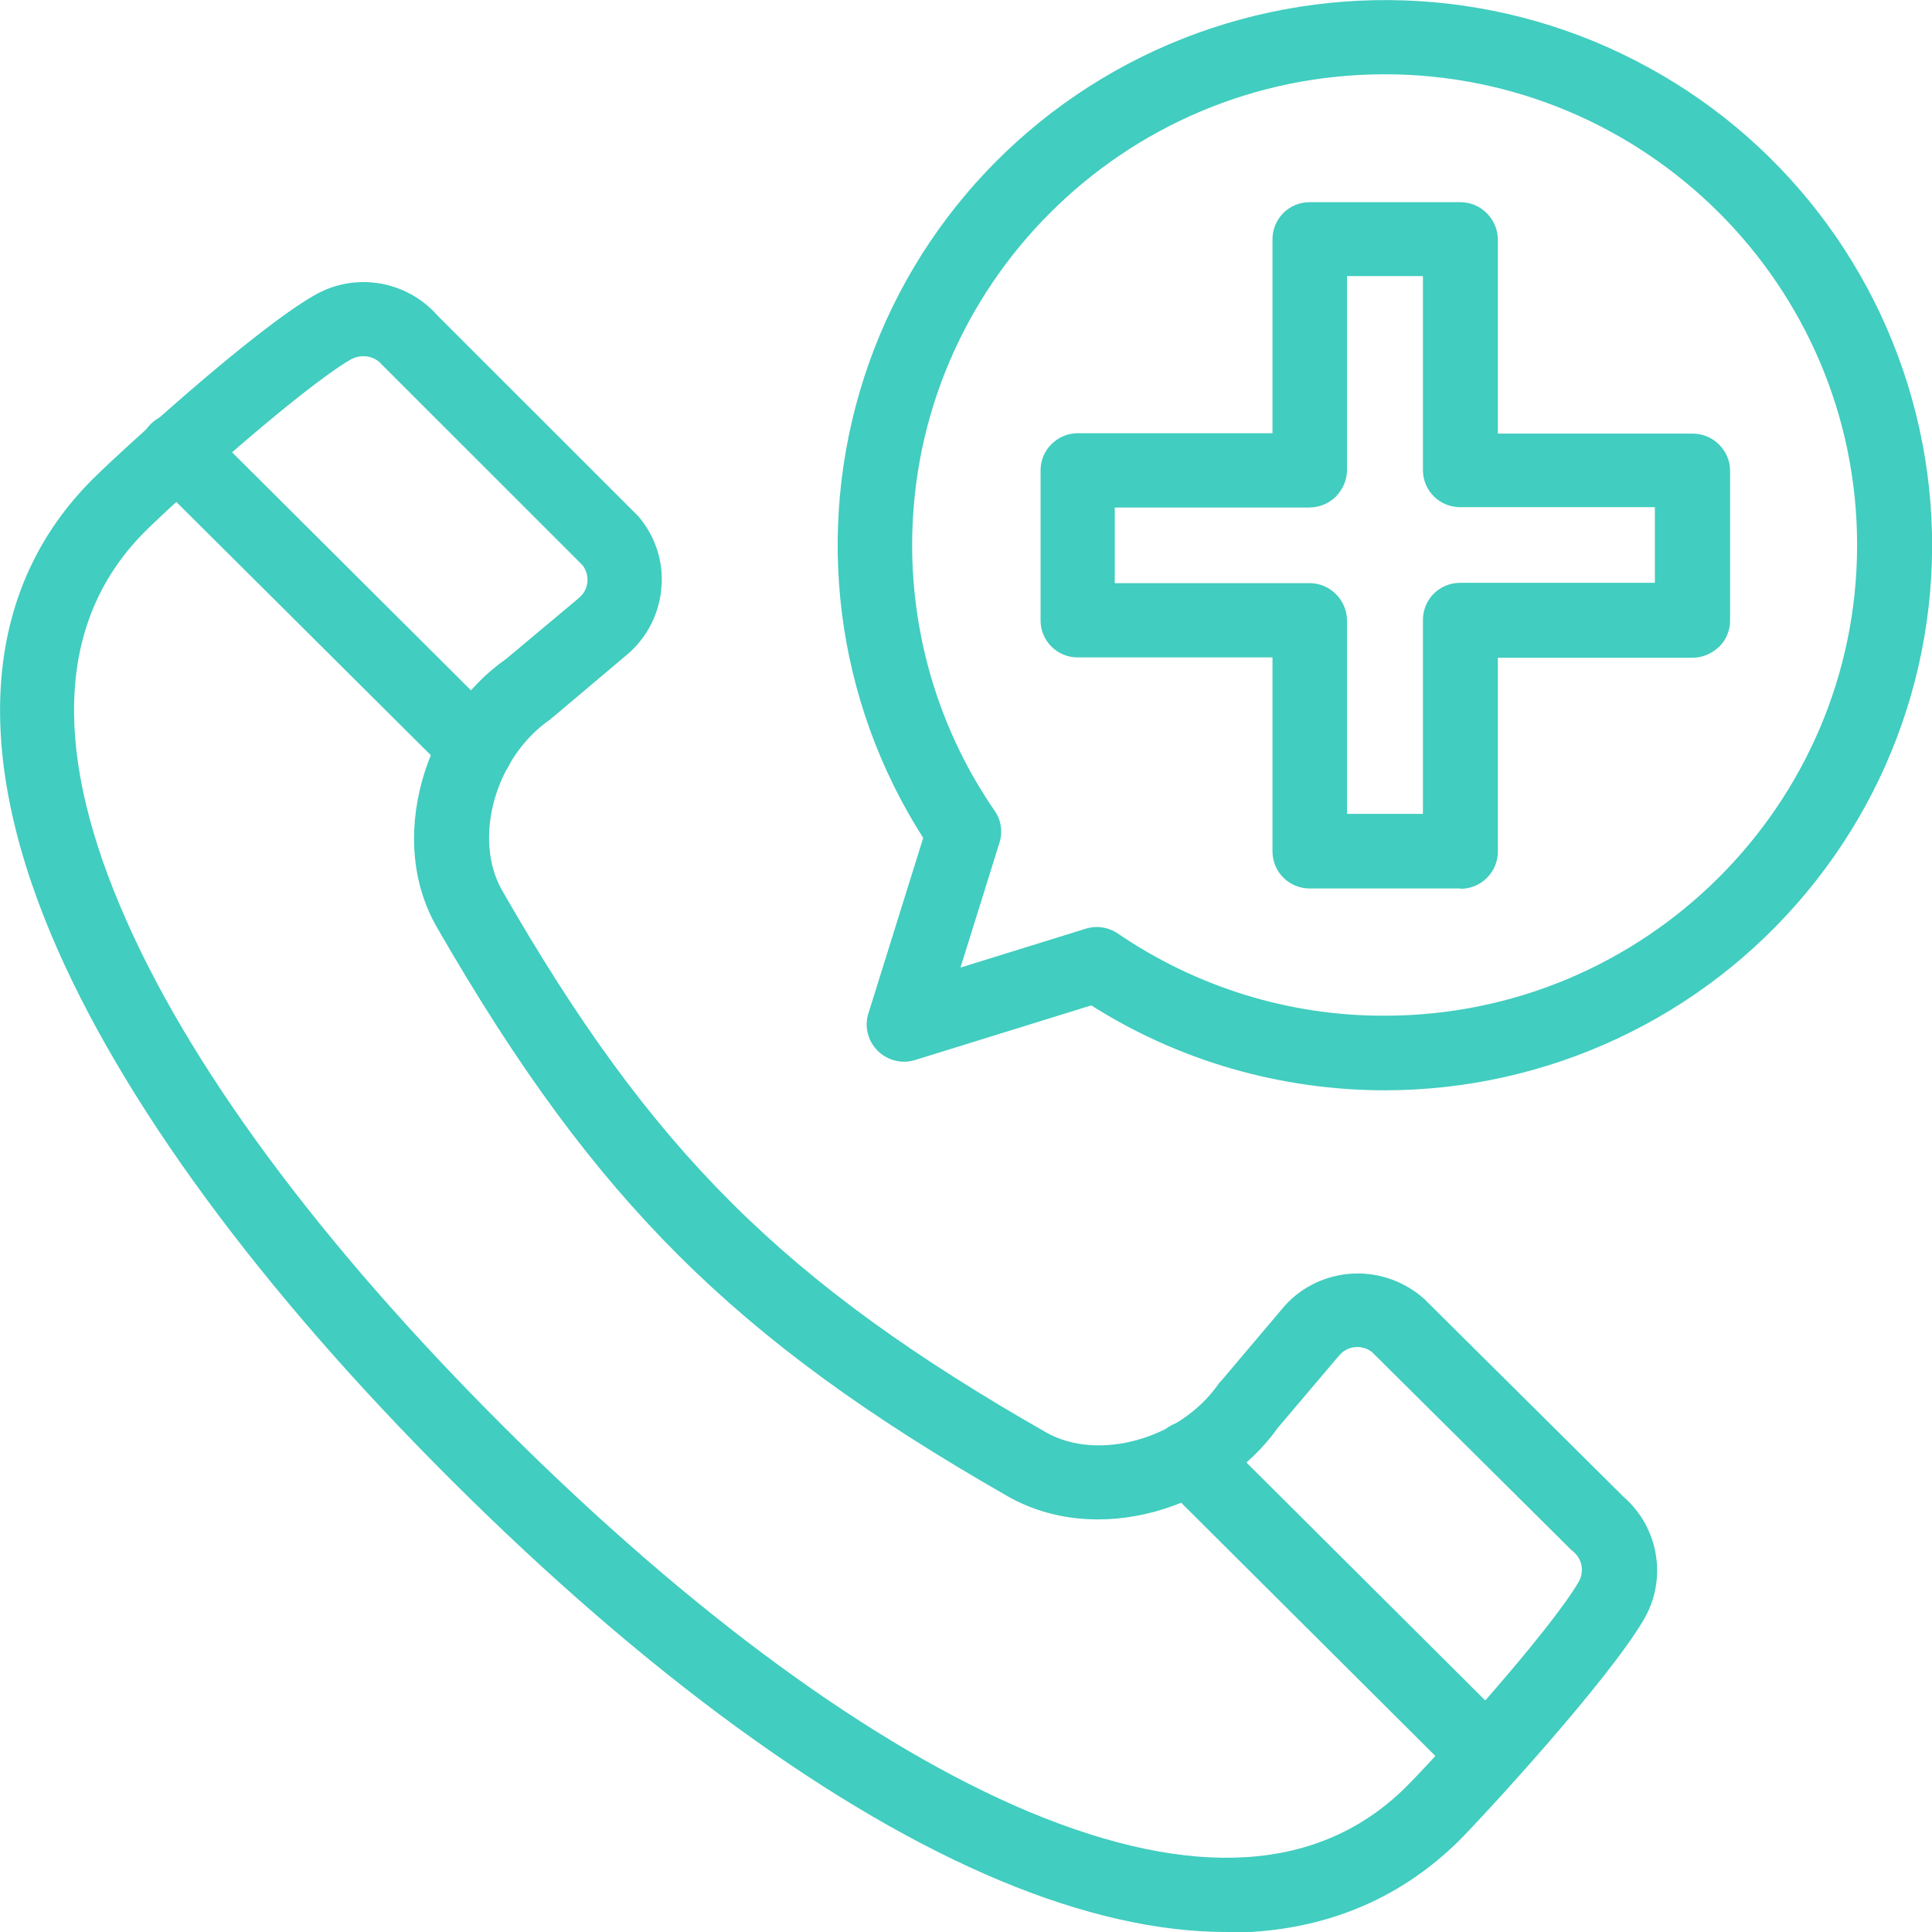 <svg width="47" height="47" viewBox="0 0 47 47" fill="none" xmlns="http://www.w3.org/2000/svg">
    <g clip-path="url(#clip0_2008_18258)">
        <path
            d="M29.831 47C28.168 47 26.329 46.582 24.34 45.754C20.31 44.072 15.7 40.71 11.007 36.034C6.314 31.358 2.939 26.758 1.251 22.751C-0.705 18.101 -0.361 14.261 2.259 11.652C2.922 10.991 6.146 8.047 7.632 7.193C8.623 6.608 9.89 6.817 10.646 7.679L15.482 12.513C15.482 12.513 15.516 12.547 15.532 12.563C15.952 13.057 16.154 13.693 16.087 14.328C16.028 14.973 15.709 15.558 15.213 15.96L13.459 17.44C13.459 17.44 13.408 17.473 13.391 17.498C12.048 18.419 11.494 20.401 12.216 21.664C15.86 28.013 19.075 31.208 25.448 34.846C26.716 35.566 28.706 35.005 29.637 33.675C29.654 33.65 29.671 33.625 29.696 33.608L31.174 31.86C31.577 31.358 32.173 31.049 32.811 30.99C33.458 30.932 34.087 31.133 34.583 31.543C34.599 31.559 34.616 31.576 34.641 31.593L39.494 36.411C40.359 37.163 40.569 38.426 39.981 39.413C39.116 40.886 36.161 44.106 35.506 44.767C33.995 46.264 32.089 47.017 29.847 47.017L29.831 47ZM8.832 8.666C8.732 8.666 8.631 8.691 8.539 8.741C7.304 9.46 4.274 12.187 3.535 12.923C1.453 14.998 1.243 18.067 2.922 22.04C4.517 25.838 7.758 30.229 12.292 34.746C16.825 39.263 21.233 42.483 25.045 44.081C29.041 45.745 32.114 45.545 34.205 43.47C34.944 42.734 37.681 39.715 38.403 38.485C38.545 38.242 38.495 37.933 38.277 37.749C38.26 37.732 38.235 37.715 38.218 37.699L33.374 32.889C33.122 32.697 32.761 32.739 32.568 32.989C32.568 32.989 32.559 33.006 32.551 33.006L31.09 34.729C30.401 35.7 29.318 36.436 28.109 36.77C26.825 37.122 25.557 36.988 24.533 36.411C21.09 34.445 18.614 32.638 16.515 30.547C14.416 28.456 12.602 25.988 10.629 22.559C10.041 21.539 9.916 20.276 10.268 18.996C10.604 17.783 11.343 16.704 12.317 16.026L14.055 14.571L14.072 14.554C14.323 14.362 14.365 14.002 14.172 13.751L9.345 8.925C9.345 8.925 9.311 8.891 9.294 8.875C9.185 8.741 9.017 8.666 8.849 8.666H8.832Z"
            fill="#41CDBF" />
        <path
            d="M36.161 43.587C35.926 43.587 35.691 43.495 35.523 43.32L28.285 36.109C27.933 35.758 27.933 35.181 28.285 34.83C28.638 34.478 29.217 34.478 29.57 34.83L36.807 42.04C37.068 42.299 37.143 42.684 37 43.027C36.858 43.361 36.53 43.587 36.161 43.587Z"
            fill="#41CDBF" />
        <path
            d="M11.57 19.088C11.335 19.088 11.099 18.996 10.931 18.82L3.694 11.618C3.51 11.451 3.4 11.217 3.4 10.974C3.4 10.723 3.493 10.489 3.669 10.313C3.845 10.138 4.089 10.046 4.332 10.046C4.584 10.046 4.819 10.163 4.987 10.347L12.224 17.557C12.485 17.816 12.56 18.201 12.418 18.544C12.275 18.887 11.947 19.105 11.578 19.105L11.57 19.088Z"
            fill="#41CDBF" />
        <path
            d="M35.523 21.614H31.862C31.358 21.614 30.956 21.212 30.956 20.71V15.993H26.22C25.716 15.993 25.314 15.591 25.314 15.089V11.443C25.314 10.941 25.725 10.539 26.22 10.539H30.956V5.822C30.956 5.32 31.358 4.918 31.862 4.918H35.523C35.766 4.918 35.993 5.01 36.169 5.186C36.337 5.353 36.438 5.587 36.438 5.83V10.548H41.173C41.417 10.548 41.643 10.64 41.82 10.815C41.996 10.991 42.088 11.217 42.088 11.451V15.098C42.088 15.332 41.996 15.566 41.82 15.734C41.643 15.901 41.417 16.001 41.173 16.001H36.438V20.719C36.438 21.221 36.027 21.622 35.531 21.622L35.523 21.614ZM32.769 19.799H34.616V15.081C34.616 14.579 35.019 14.178 35.523 14.178H40.258V12.338H35.523C35.019 12.338 34.616 11.936 34.616 11.434V6.717H32.769V11.434C32.769 11.677 32.668 11.903 32.5 12.078C32.332 12.246 32.097 12.346 31.854 12.346H27.119V14.186H31.854C32.097 14.186 32.324 14.278 32.5 14.454C32.668 14.621 32.769 14.855 32.769 15.098V19.816V19.799Z"
            fill="#41CDBF" />
        <path
            d="M33.693 26.524C31.166 26.524 28.68 25.813 26.548 24.458L22.258 25.788C21.938 25.888 21.586 25.796 21.351 25.562C21.116 25.328 21.023 24.976 21.124 24.659L22.459 20.384C20.326 17.047 19.806 12.94 21.023 9.176C22.241 5.412 25.095 2.392 28.781 0.937C32.475 -0.518 36.623 -0.268 40.099 1.64C43.575 3.538 46.018 6.892 46.765 10.774C47.512 14.655 46.48 18.67 43.944 21.714C41.417 24.759 37.656 26.524 33.684 26.524H33.693ZM26.682 22.551C26.867 22.551 27.043 22.609 27.194 22.71C29.108 24.015 31.367 24.717 33.684 24.709C40.023 24.709 45.178 19.573 45.178 13.258C45.178 6.943 40.023 1.807 33.684 1.807C27.345 1.807 22.19 6.943 22.19 13.258C22.19 15.566 22.887 17.825 24.197 19.724C24.356 19.949 24.398 20.242 24.314 20.501L23.366 23.538L26.413 22.593C26.497 22.567 26.59 22.551 26.682 22.551Z"
            fill="#41CDBF" />
    </g>
    <defs>
        <clipPath id="clip0_2008_18258">
            <rect width="47" height="47" fill="white" />
        </clipPath>
    </defs>
</svg>